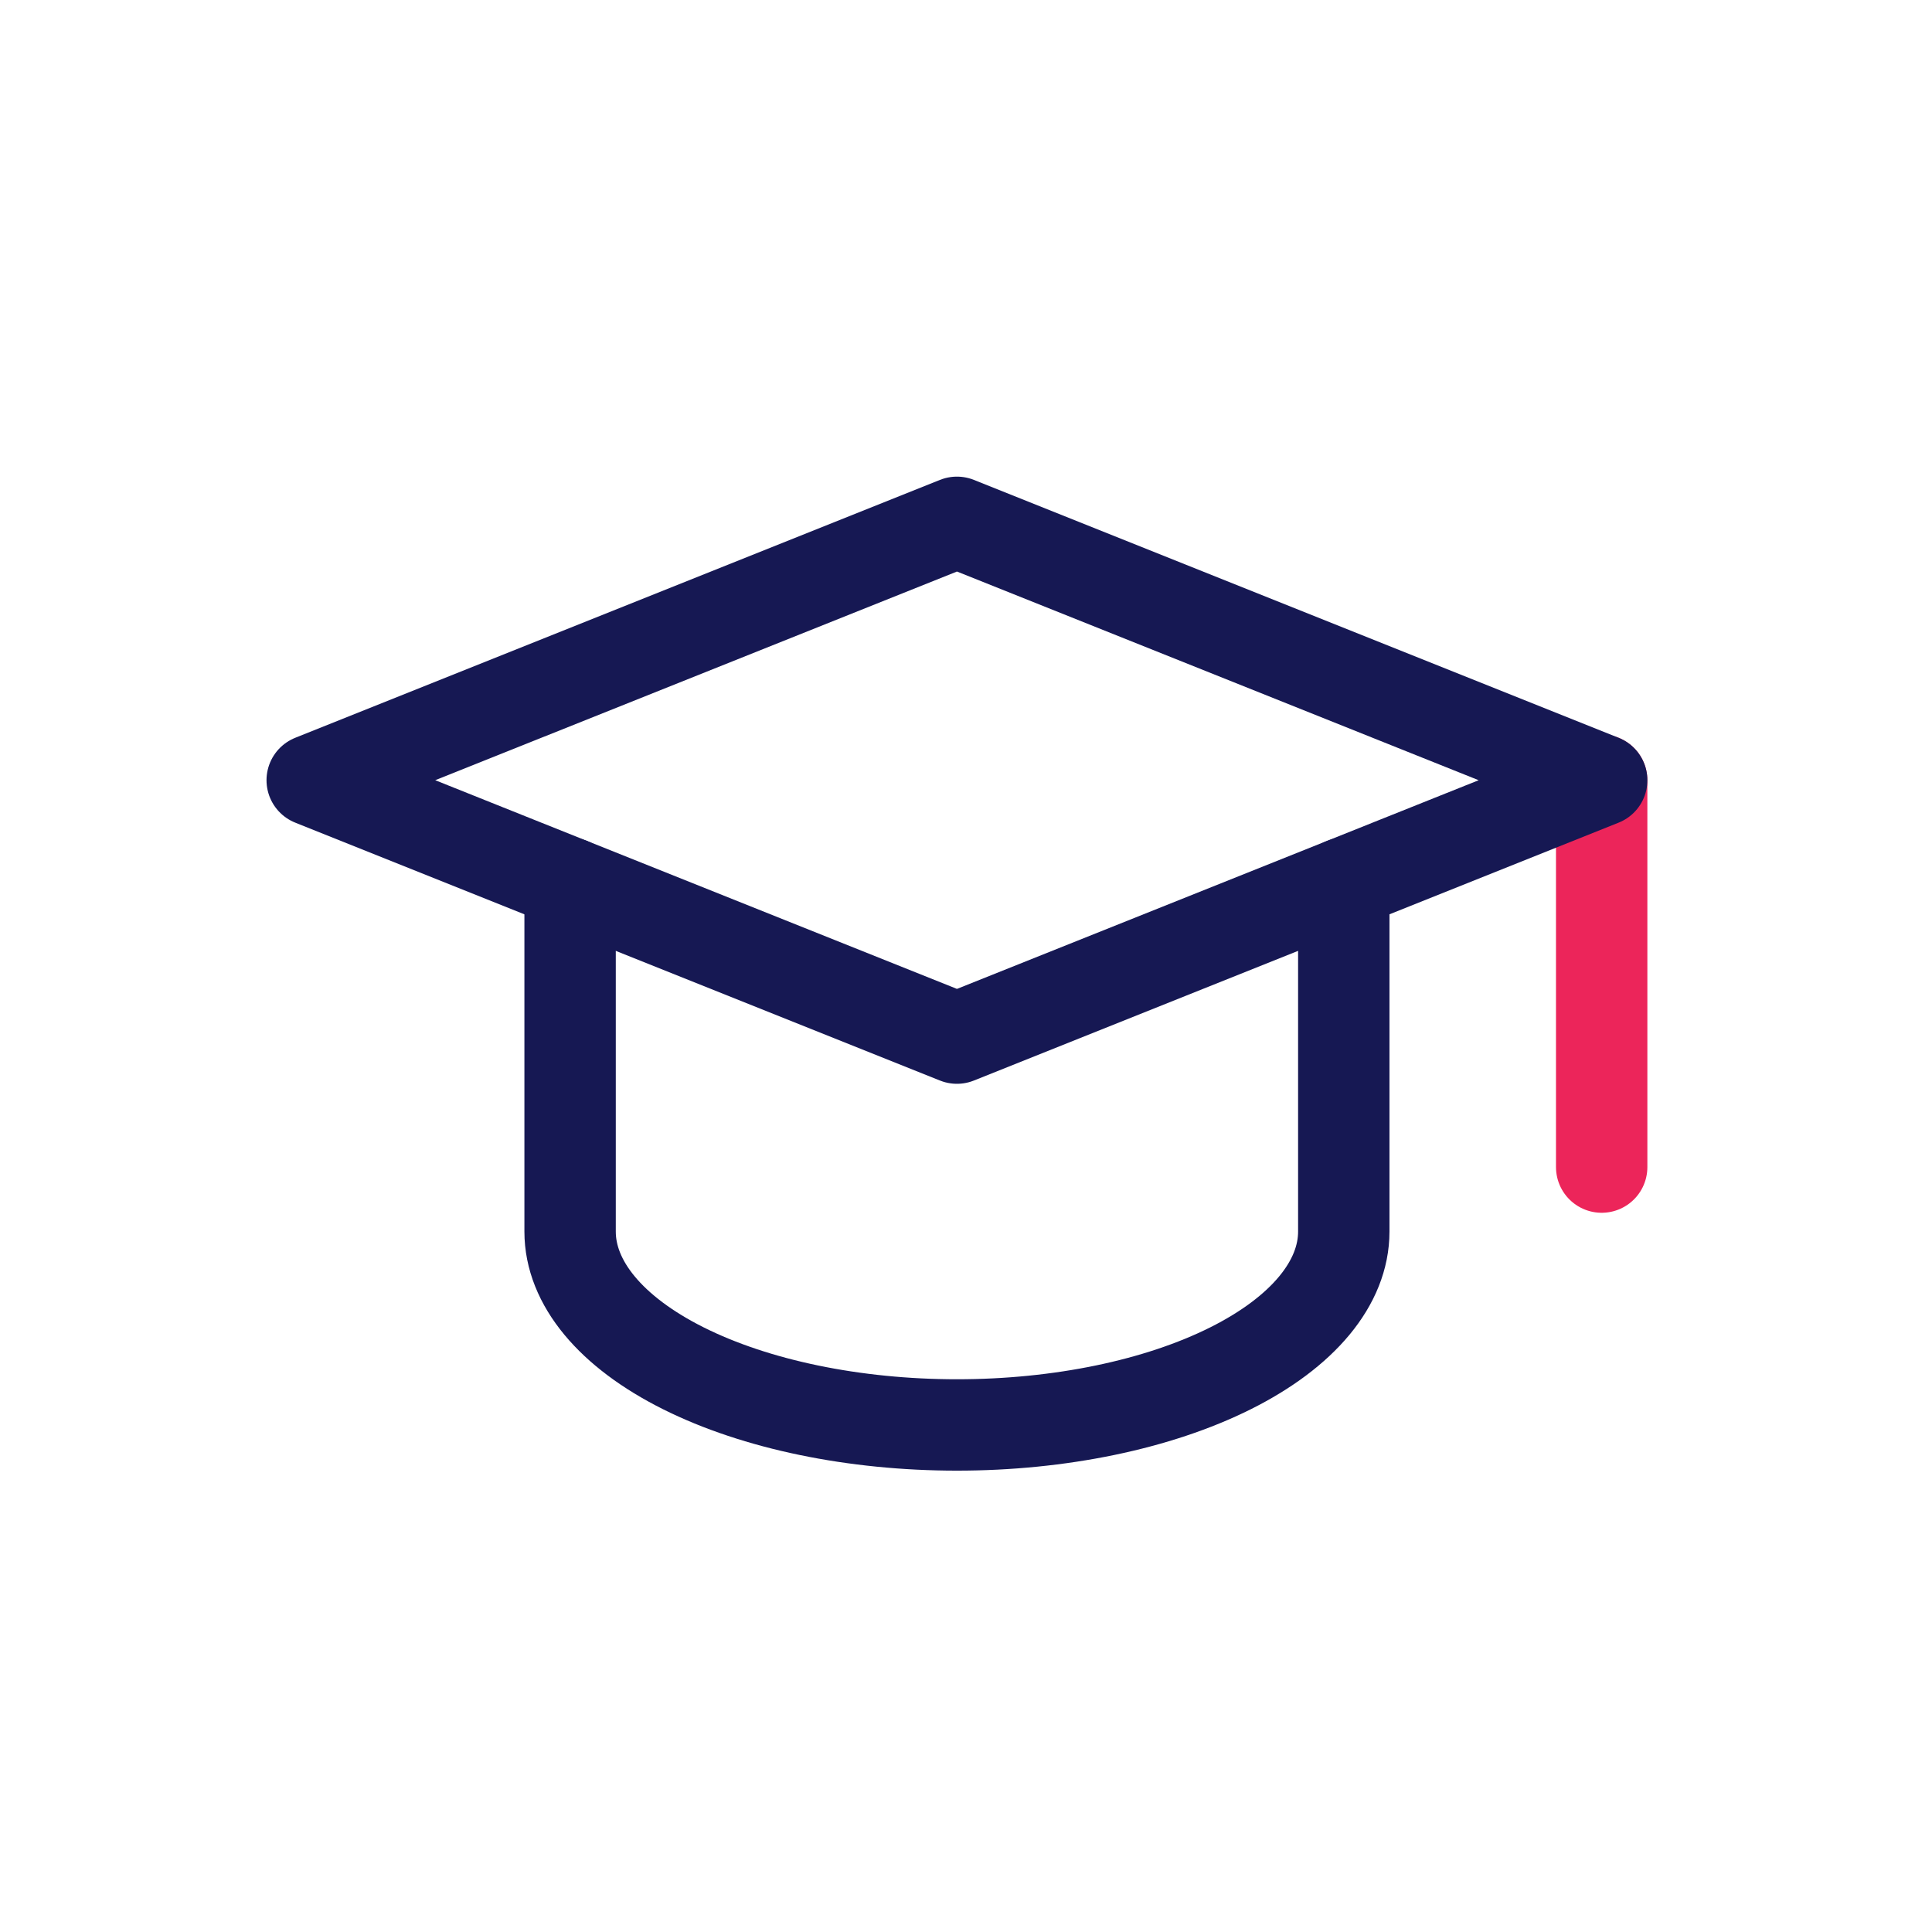 <svg width="74" height="74" viewBox="0 0 74 74" fill="none" xmlns="http://www.w3.org/2000/svg">
<path d="M21.836 33.836V47.171C21.836 49.136 23.397 51.02 26.176 52.41C28.954 53.799 32.723 54.579 36.653 54.579C40.583 54.579 44.352 53.799 47.13 52.41C49.909 51.02 51.47 49.136 51.47 47.171V33.836" stroke="#161853" stroke-width="3.5" stroke-linecap="round" stroke-linejoin="round"/>
<path d="M61.348 29.884V44.702" stroke="#EC255A" stroke-width="3.5" stroke-linecap="round" stroke-linejoin="round"/>
<path d="M36.653 20.006L61.348 29.884L36.653 39.762L11.958 29.884L36.653 20.006Z" stroke="#161853" stroke-width="3.5" stroke-linecap="round" stroke-linejoin="round"/>
</svg>
